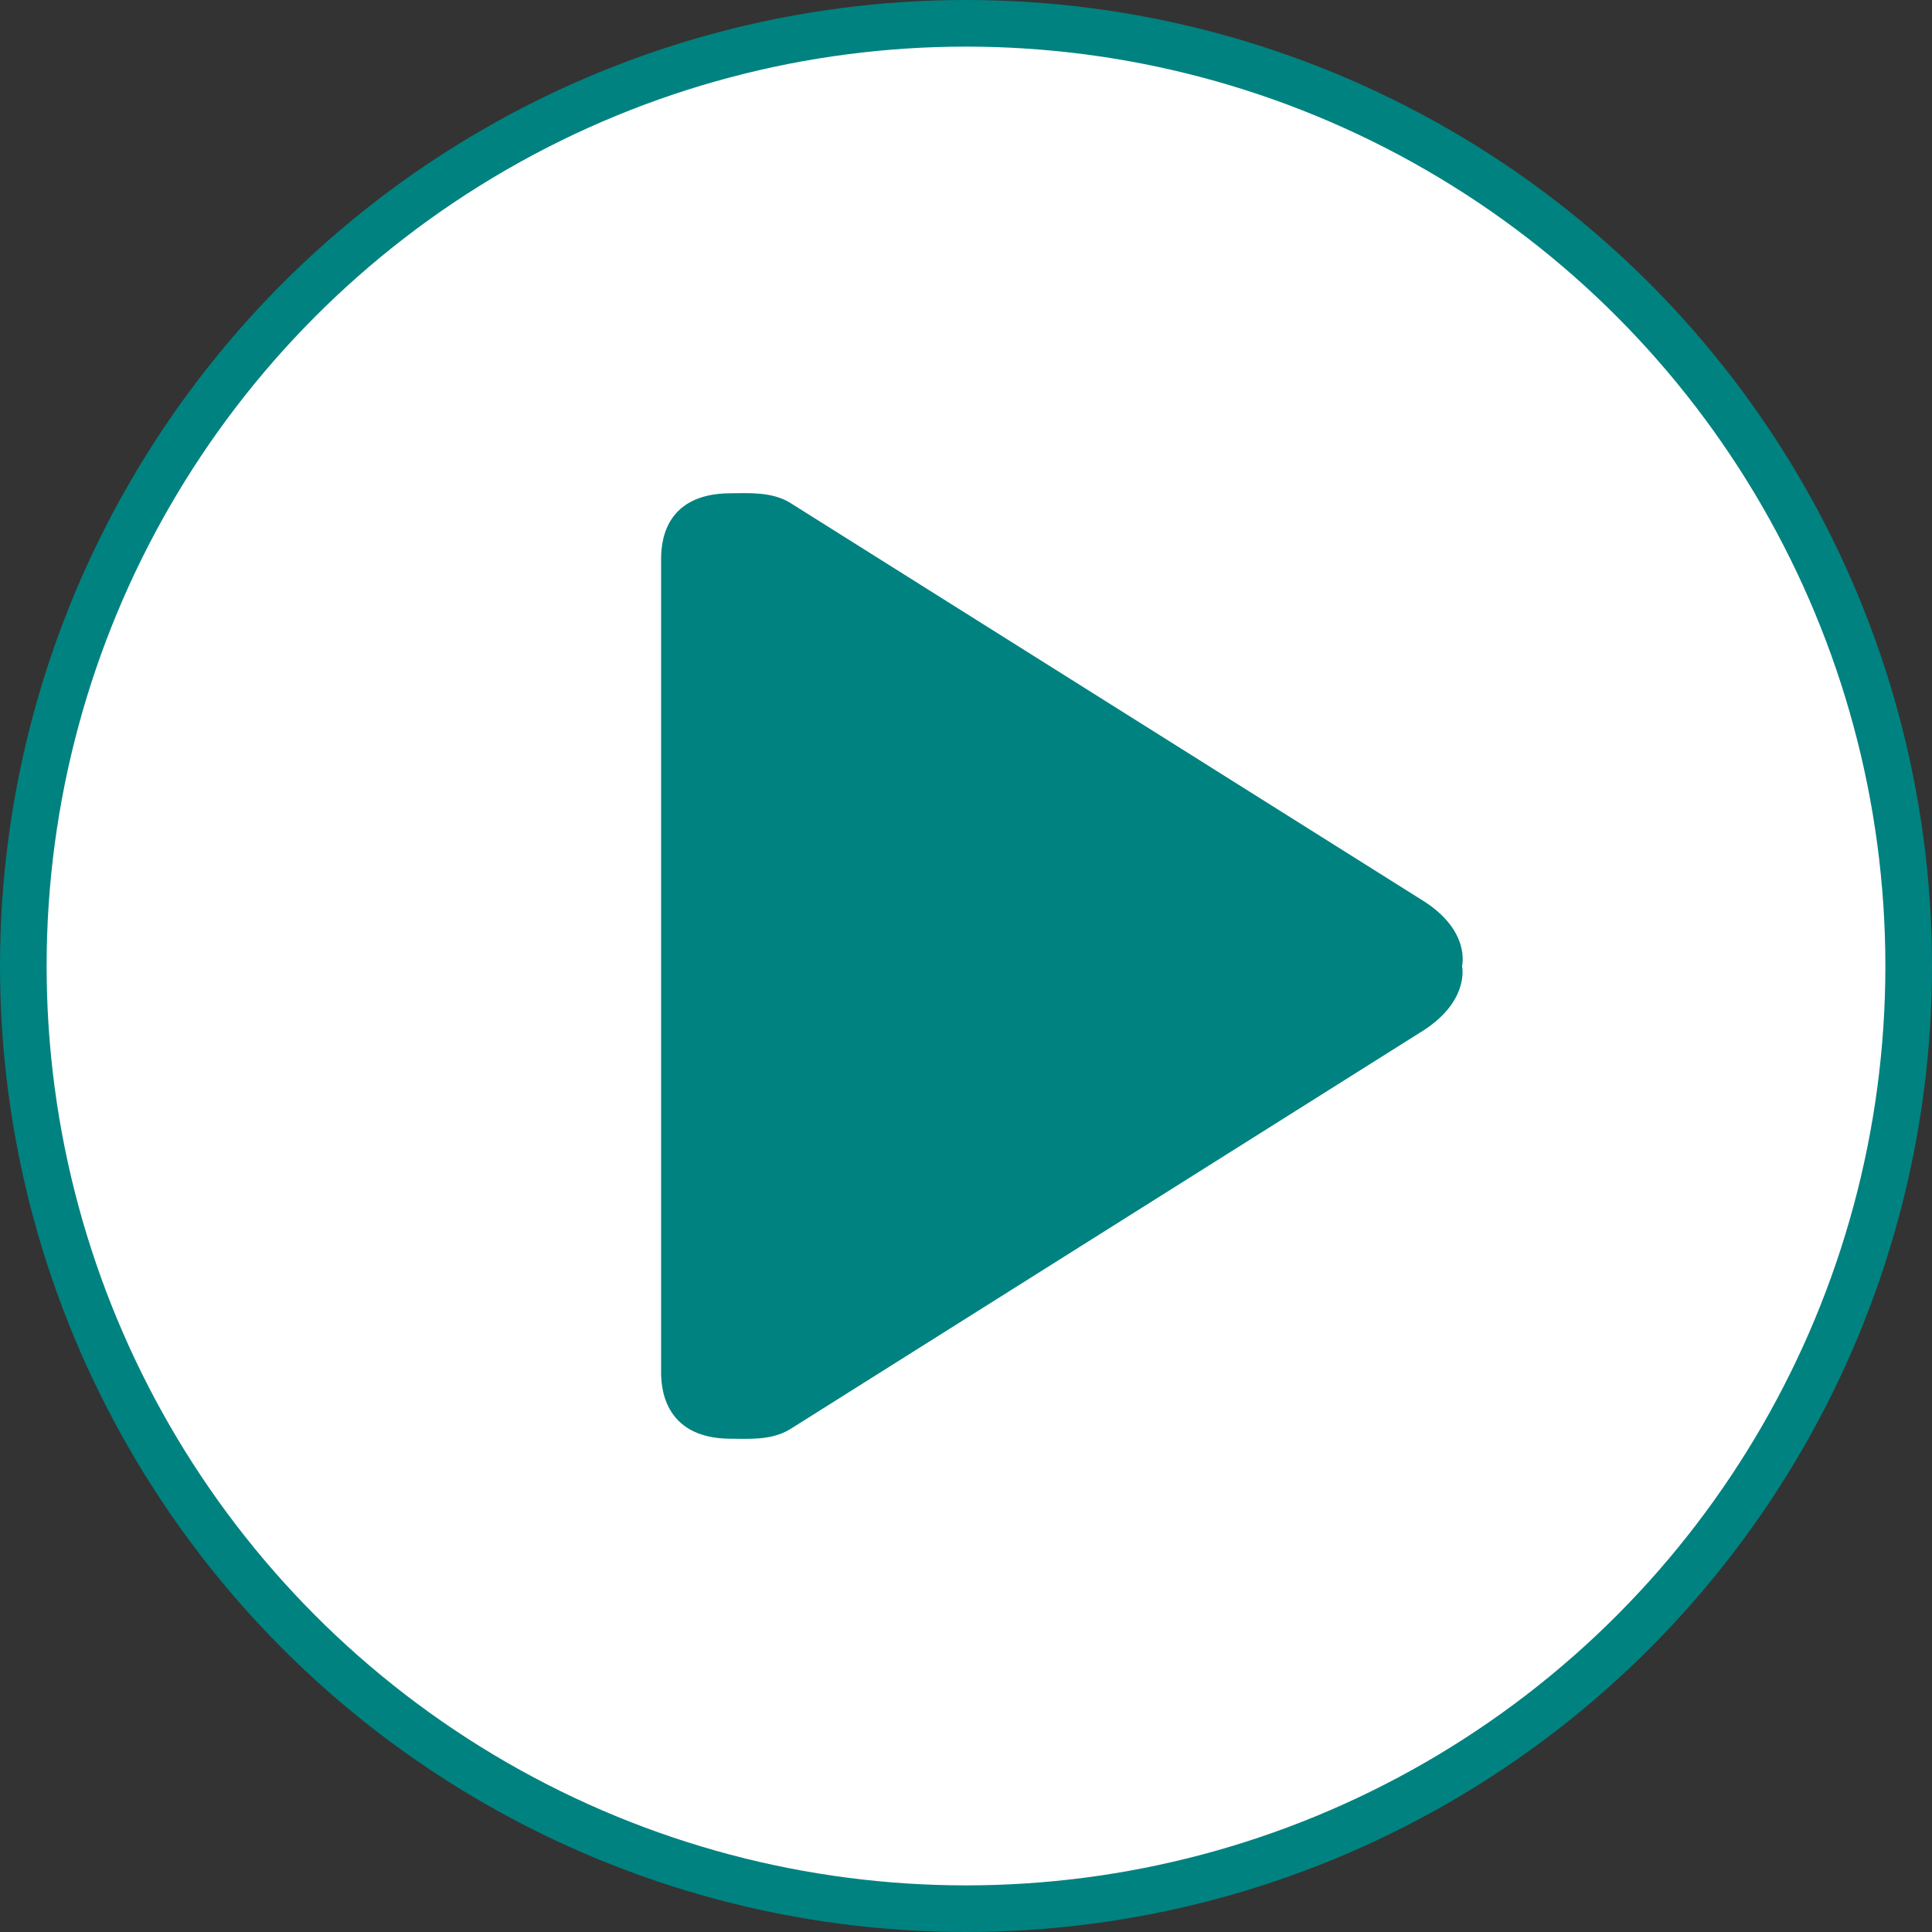 <?xml version="1.0" encoding="utf-8"?>
<!-- Generator: Adobe Illustrator 22.1.0, SVG Export Plug-In . SVG Version: 6.00 Build 0)  -->
<svg version="1.1" id="Layer_1" xmlns="http://www.w3.org/2000/svg" xmlns:xlink="http://www.w3.org/1999/xlink" x="0px" y="0px"
	 viewBox="0 0 207.2 207.2" style="enable-background:new 0 0 207.2 207.2;" xml:space="preserve">
<rect x="0" y="0" width="207.2" height="207.2" fill="#333333" stroke="none"/>
<style type="text/css">
	.st0{fill:#FFFFFF;}
	.st1{fill:none;stroke:#008280;stroke-width:5;stroke-miterlimit:10;}
	.st2{fill:#008280;}
</style>
<title>Play button 1</title>
<g id="Layer_2">
	<circle class="st0" cx="103.6" cy="103.6" r="98.7"/>
</g>
<g id="Layer_2_1_">
	<g id="Layer_1-2">
		<circle class="st1" cx="103.6" cy="103.6" r="101.1"/>
		<g id="Play">
			<path class="st2" d="M152.3,96.4L84.7,53.9c-2-1.2-4.5-1-6.3-1c-7.5,0-7.5,5.8-7.5,7.2v87c0,1.2,0,7.2,7.5,7.2
				c1.9,0,4.3,0.2,6.3-1l67.5-42.5c5.5-3.3,4.6-7.2,4.6-7.2S157.8,99.7,152.3,96.4z"/>
		</g>
	</g>
</g>
</svg>
